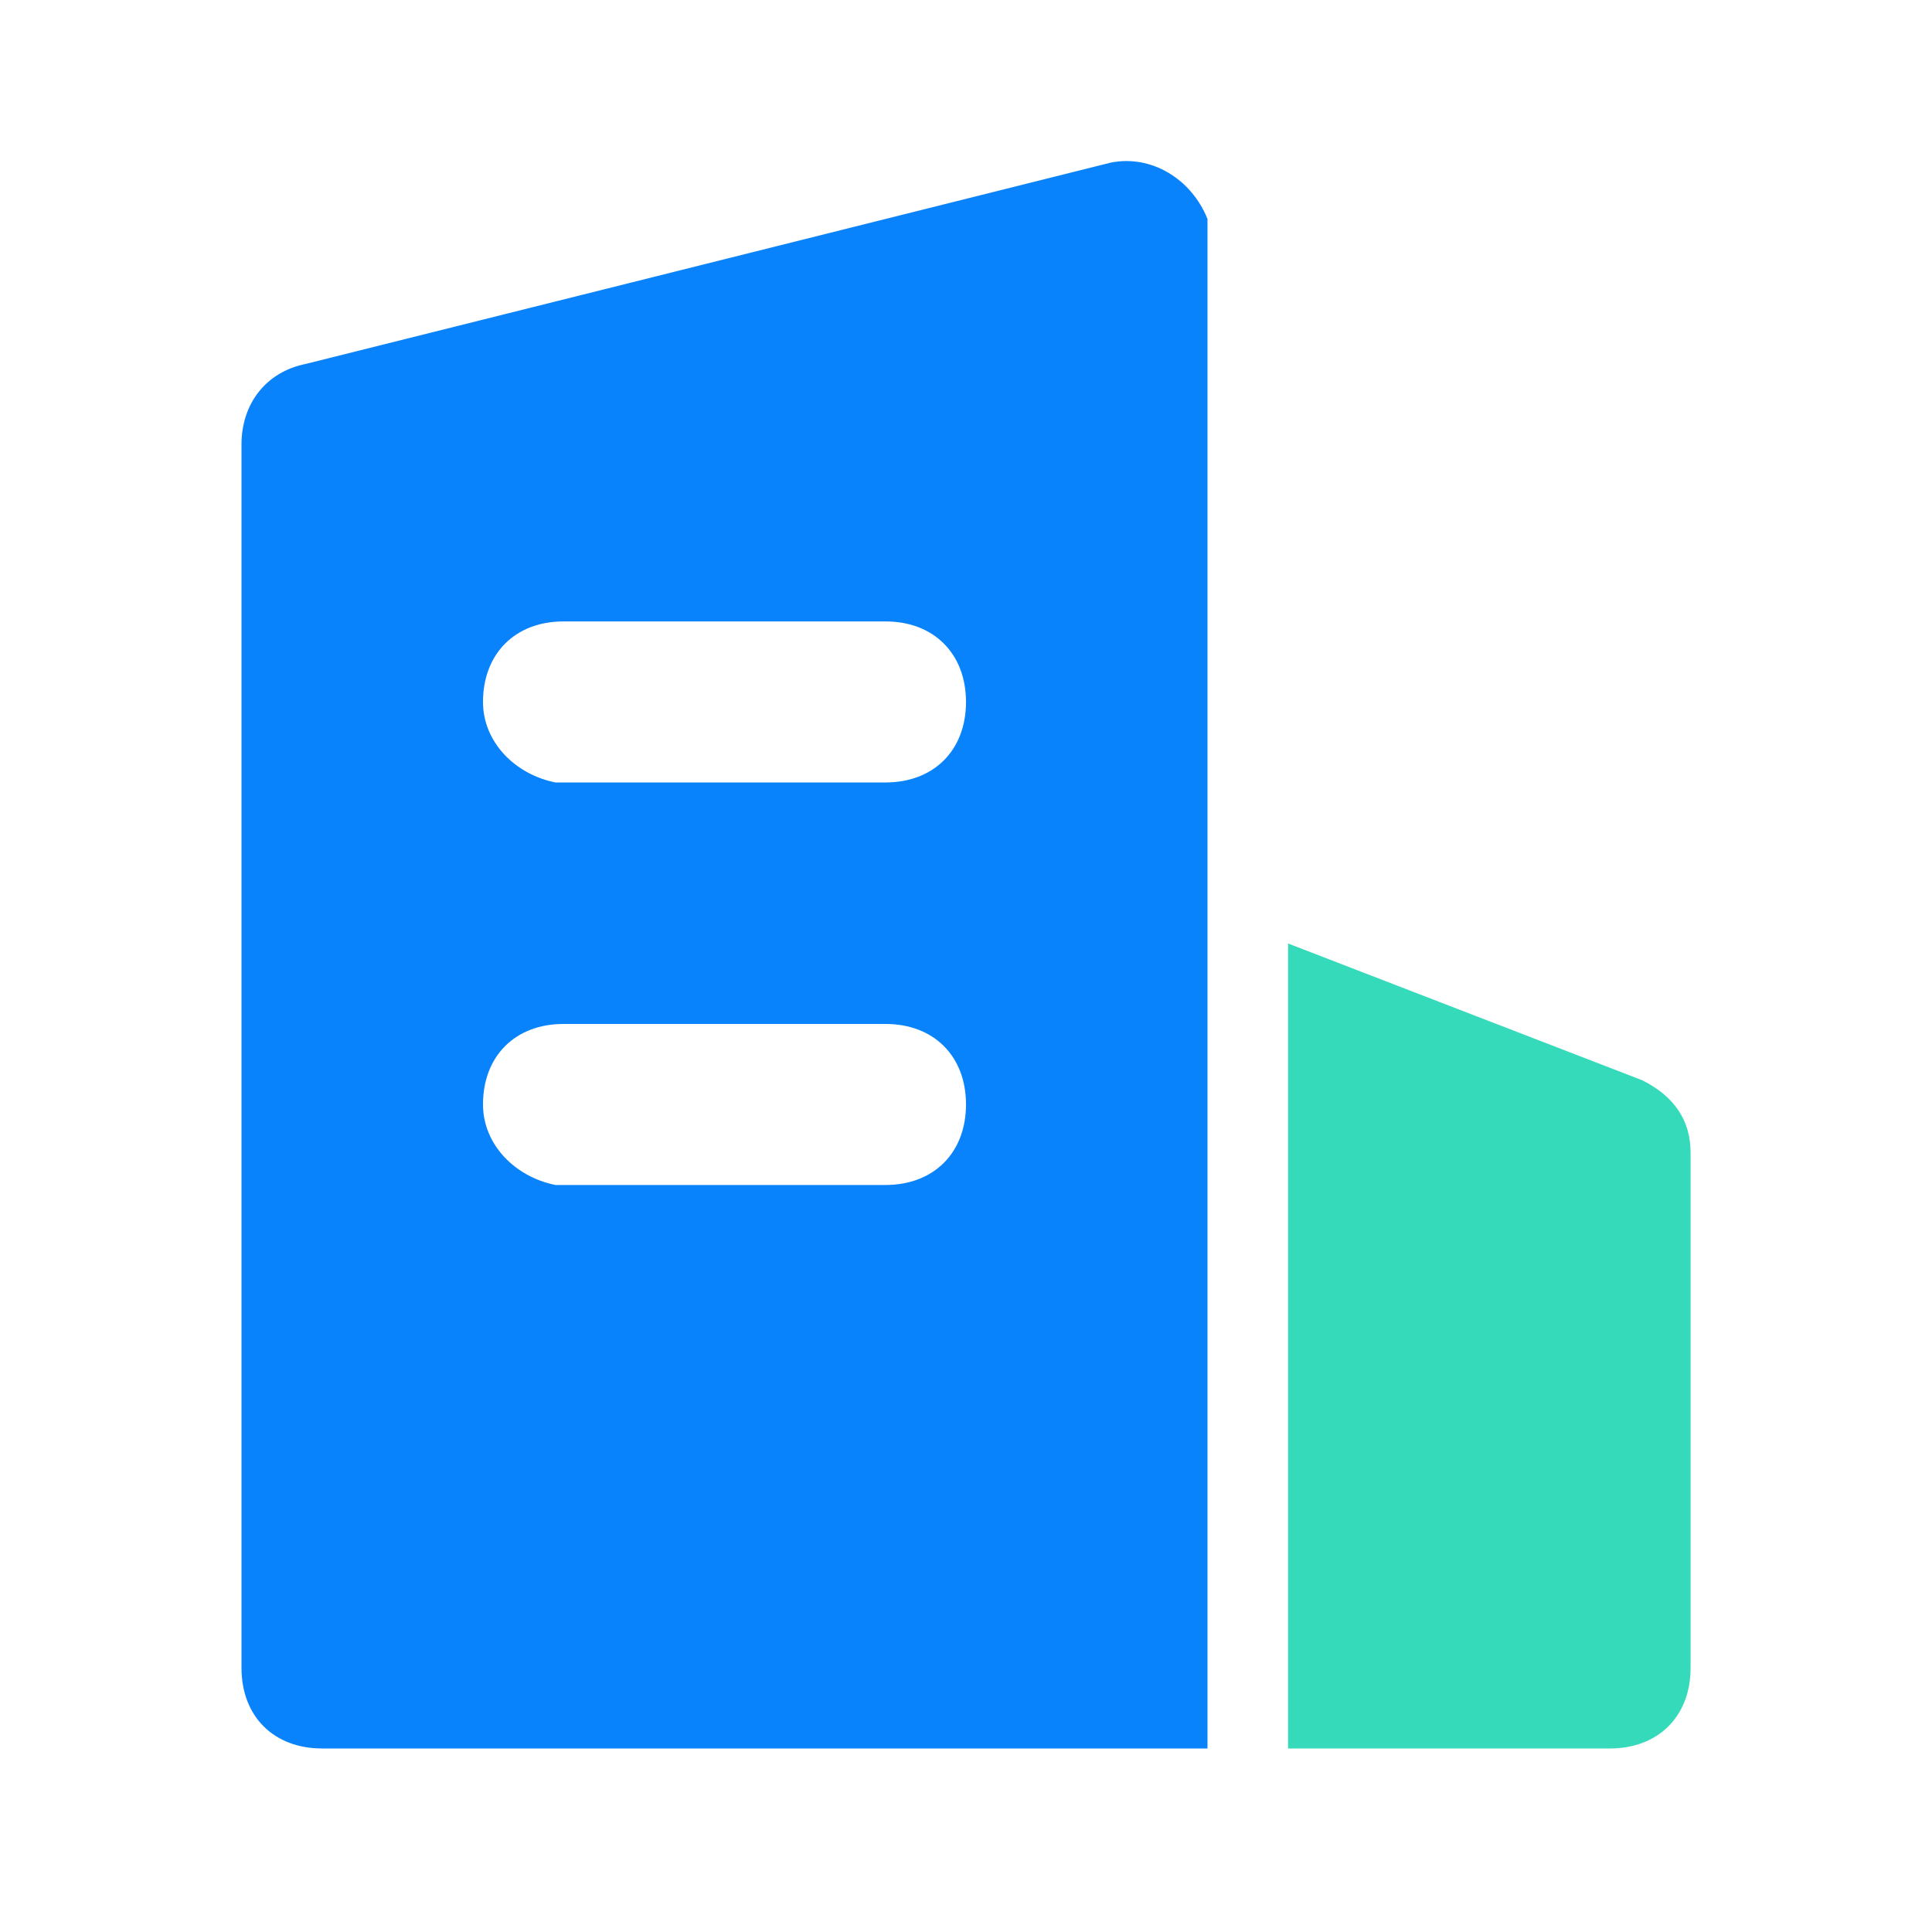 <svg width="26" height="26" viewBox="0 0 26 26" fill="none" xmlns="http://www.w3.org/2000/svg">
<path d="M16.25 2.947V23.53H4.333C3.683 23.53 3.25 23.097 3.25 22.447V5.98C3.25 5.438 3.575 5.005 4.117 4.897L14.95 2.188C15.492 2.08 16.033 2.405 16.25 2.947ZM11.917 13.78H7.583C6.933 13.78 6.5 14.213 6.5 14.863C6.5 15.405 6.933 15.838 7.475 15.947H11.917C12.567 15.947 13 15.513 13 14.863C13 14.213 12.567 13.78 11.917 13.78ZM11.917 8.363H7.583C6.933 8.363 6.5 8.797 6.5 9.447C6.5 9.988 6.933 10.422 7.475 10.53H11.917C12.567 10.53 13 10.097 13 9.447C13 8.797 12.567 8.363 11.917 8.363Z" fill="#0983FC"/>
<path d="M22.101 14.538L17.334 12.697V23.53H21.667C22.317 23.53 22.751 23.097 22.751 22.447V15.513C22.751 15.08 22.534 14.755 22.101 14.538Z" fill="#34DAB9"/>
</svg>
